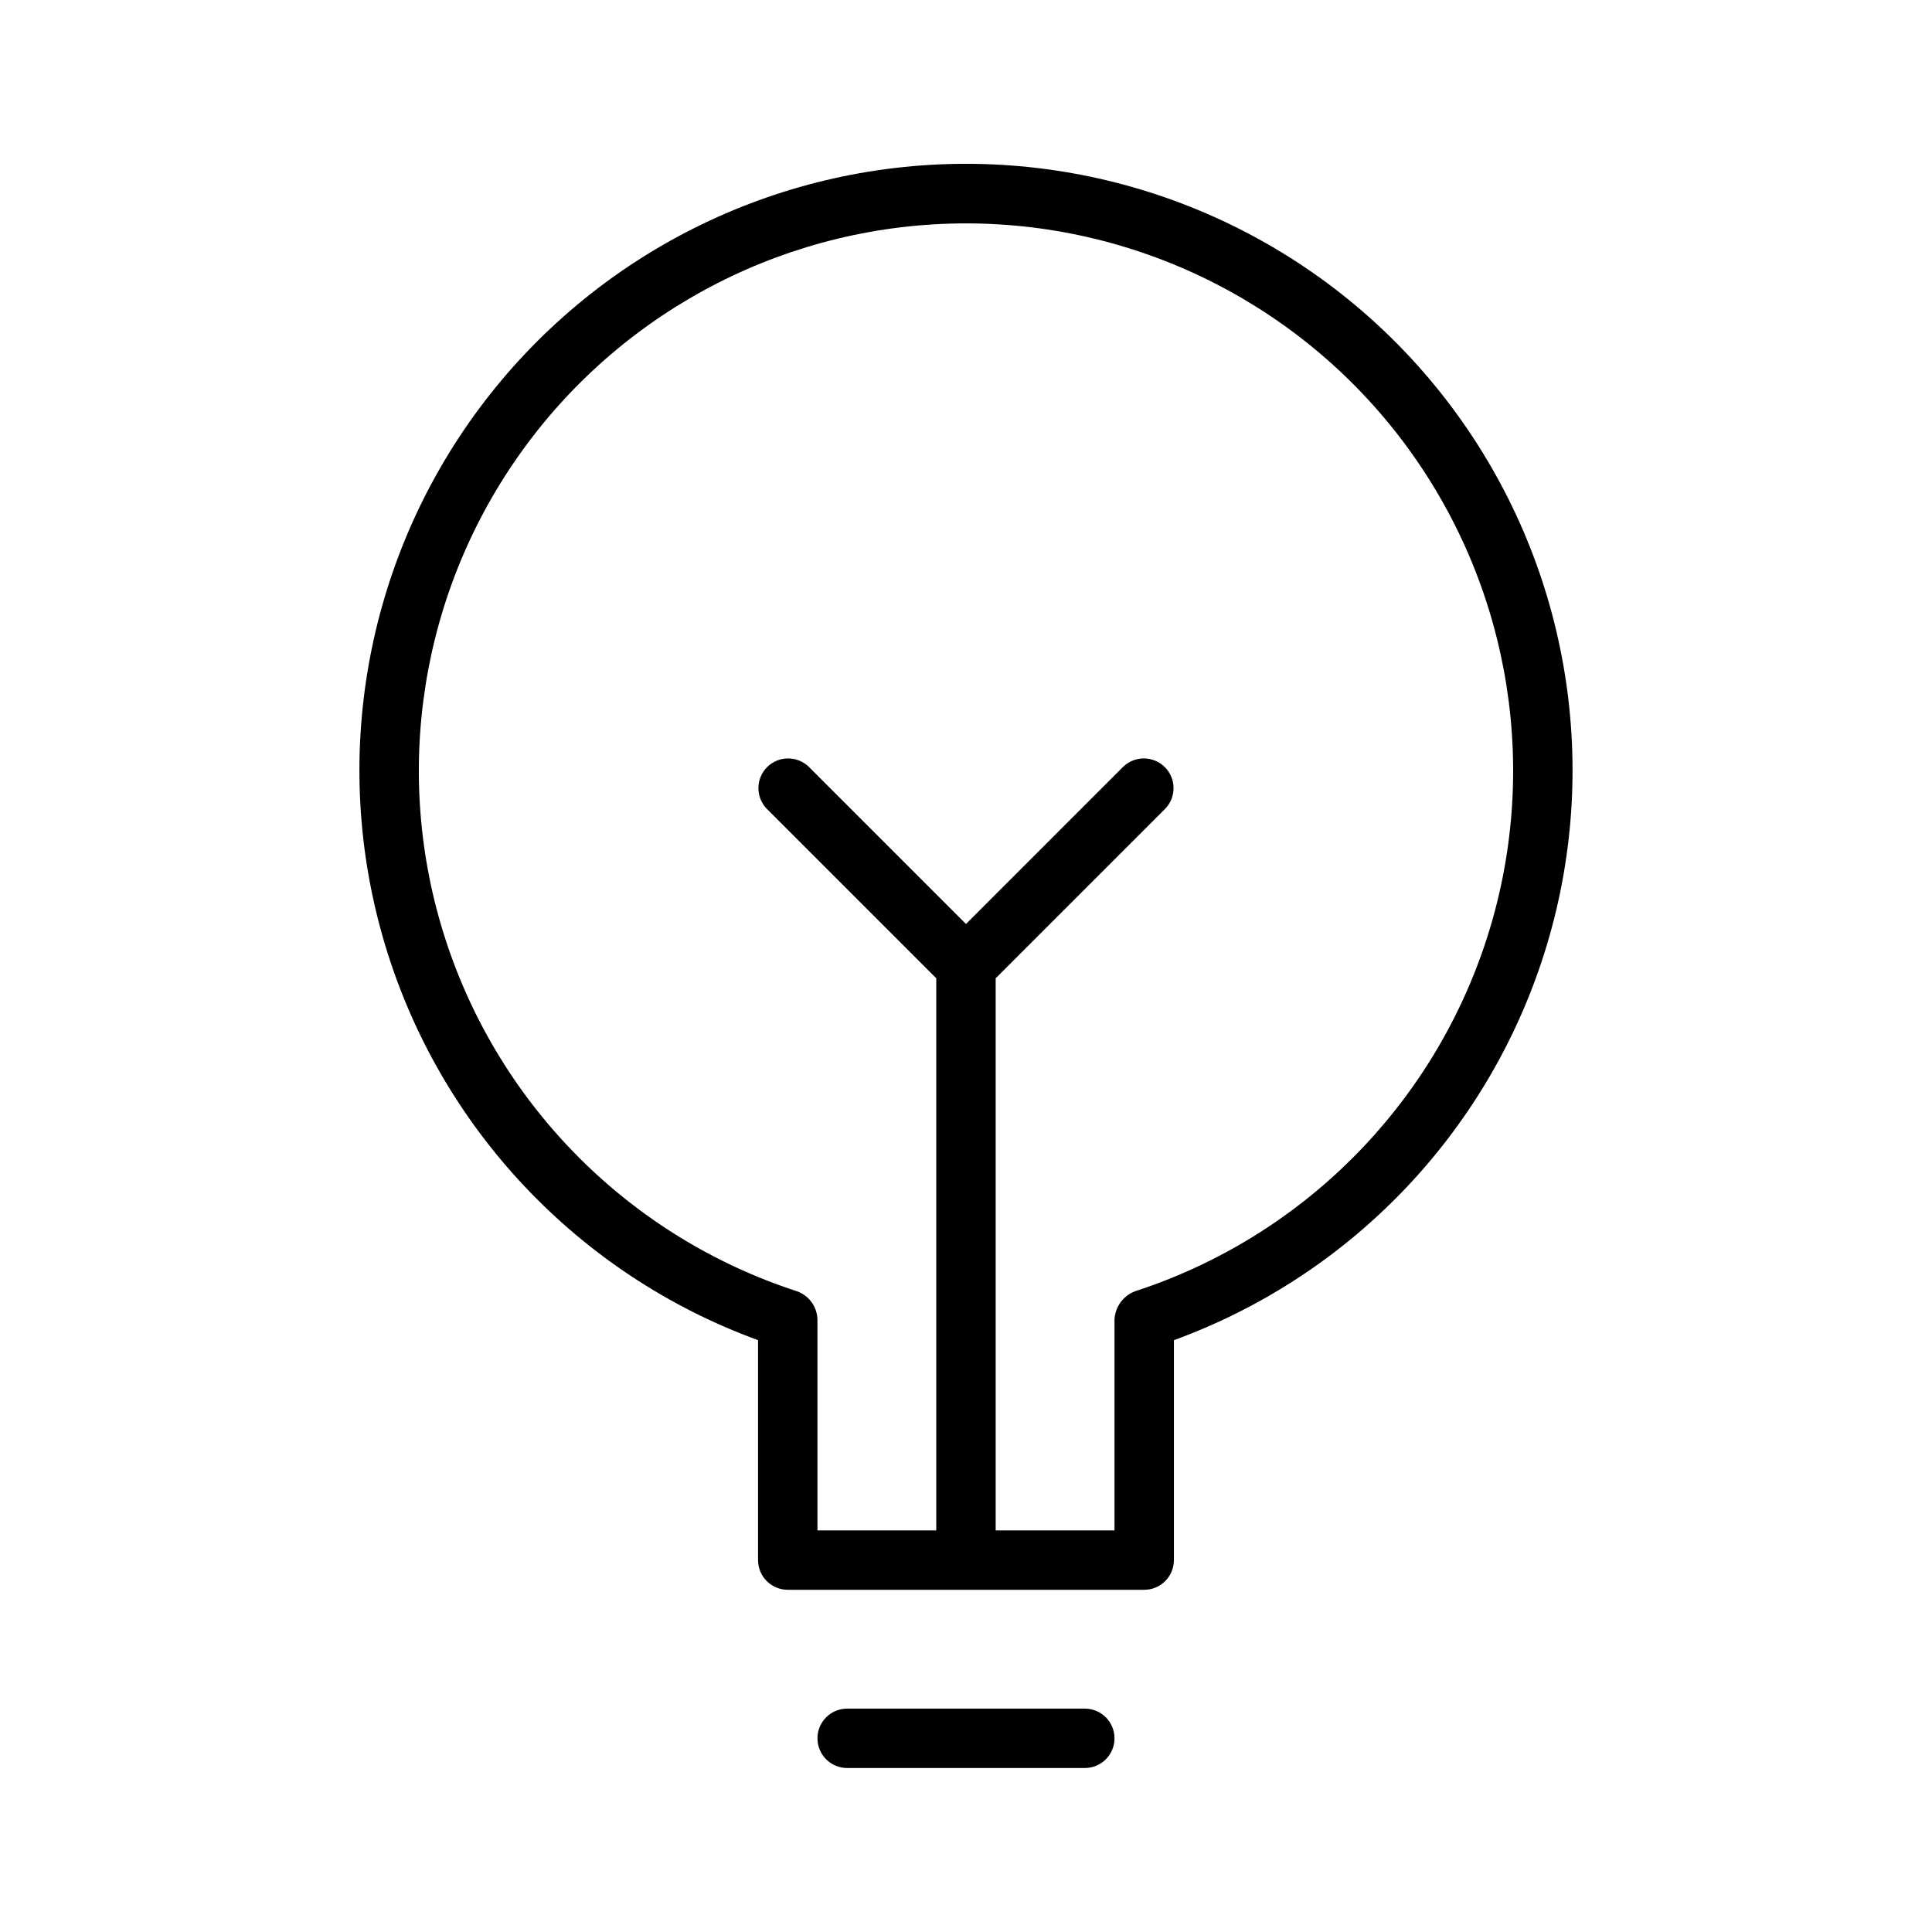 <?xml version="1.0" encoding="UTF-8"?>
<!-- Uploaded to: SVG Repo, www.svgrepo.com, Generator: SVG Repo Mixer Tools -->
<svg fill="#000000" width="800px" height="800px" version="1.1" viewBox="144 144 512 512" xmlns="http://www.w3.org/2000/svg">
 <g>
  <path d="m344.89 499.16v58.277c0 2.09 0.828 4.09 2.305 5.566 1.477 1.477 3.481 2.309 5.566 2.309h94.465c2.09 0 4.09-0.832 5.566-2.309 1.477-1.477 2.305-3.477 2.305-5.566v-58.277c47.707-17.41 84.379-56.336 98.918-104.99 14.535-48.652 5.227-101.32-25.109-142.04-30.336-40.723-78.129-64.719-128.91-64.719s-98.578 23.996-128.91 64.719c-30.336 40.727-39.645 93.391-25.105 142.04 14.535 48.656 51.211 87.582 98.914 104.99zm55.105-295.96c46.418 0.016 90.031 22.246 117.31 59.805s34.938 85.906 20.598 130.06c-14.344 44.148-48.949 78.77-93.094 93.129-3.141 1.191-5.281 4.129-5.457 7.484v55.891h-31.488v-146.31l44.926-44.926c2.984-3.09 2.941-8-0.098-11.035-3.035-3.035-7.945-3.078-11.035-0.098l-41.664 41.668-41.668-41.668c-3.09-2.981-8-2.938-11.035 0.098s-3.078 7.945-0.098 11.035l44.926 44.926v146.31h-31.488v-55.891c-0.086-3.387-2.258-6.367-5.457-7.488-44.141-14.359-78.742-48.98-93.082-93.129-14.34-44.148-6.684-92.492 20.598-130.05 27.277-37.559 70.883-59.793 117.3-59.809z"/>
  <path d="m368.51 596.8c-4.348 0-7.875 3.523-7.875 7.871s3.527 7.871 7.875 7.871h62.977c4.348 0 7.871-3.523 7.871-7.871s-3.523-7.871-7.871-7.871z"/>
 </g>
</svg>